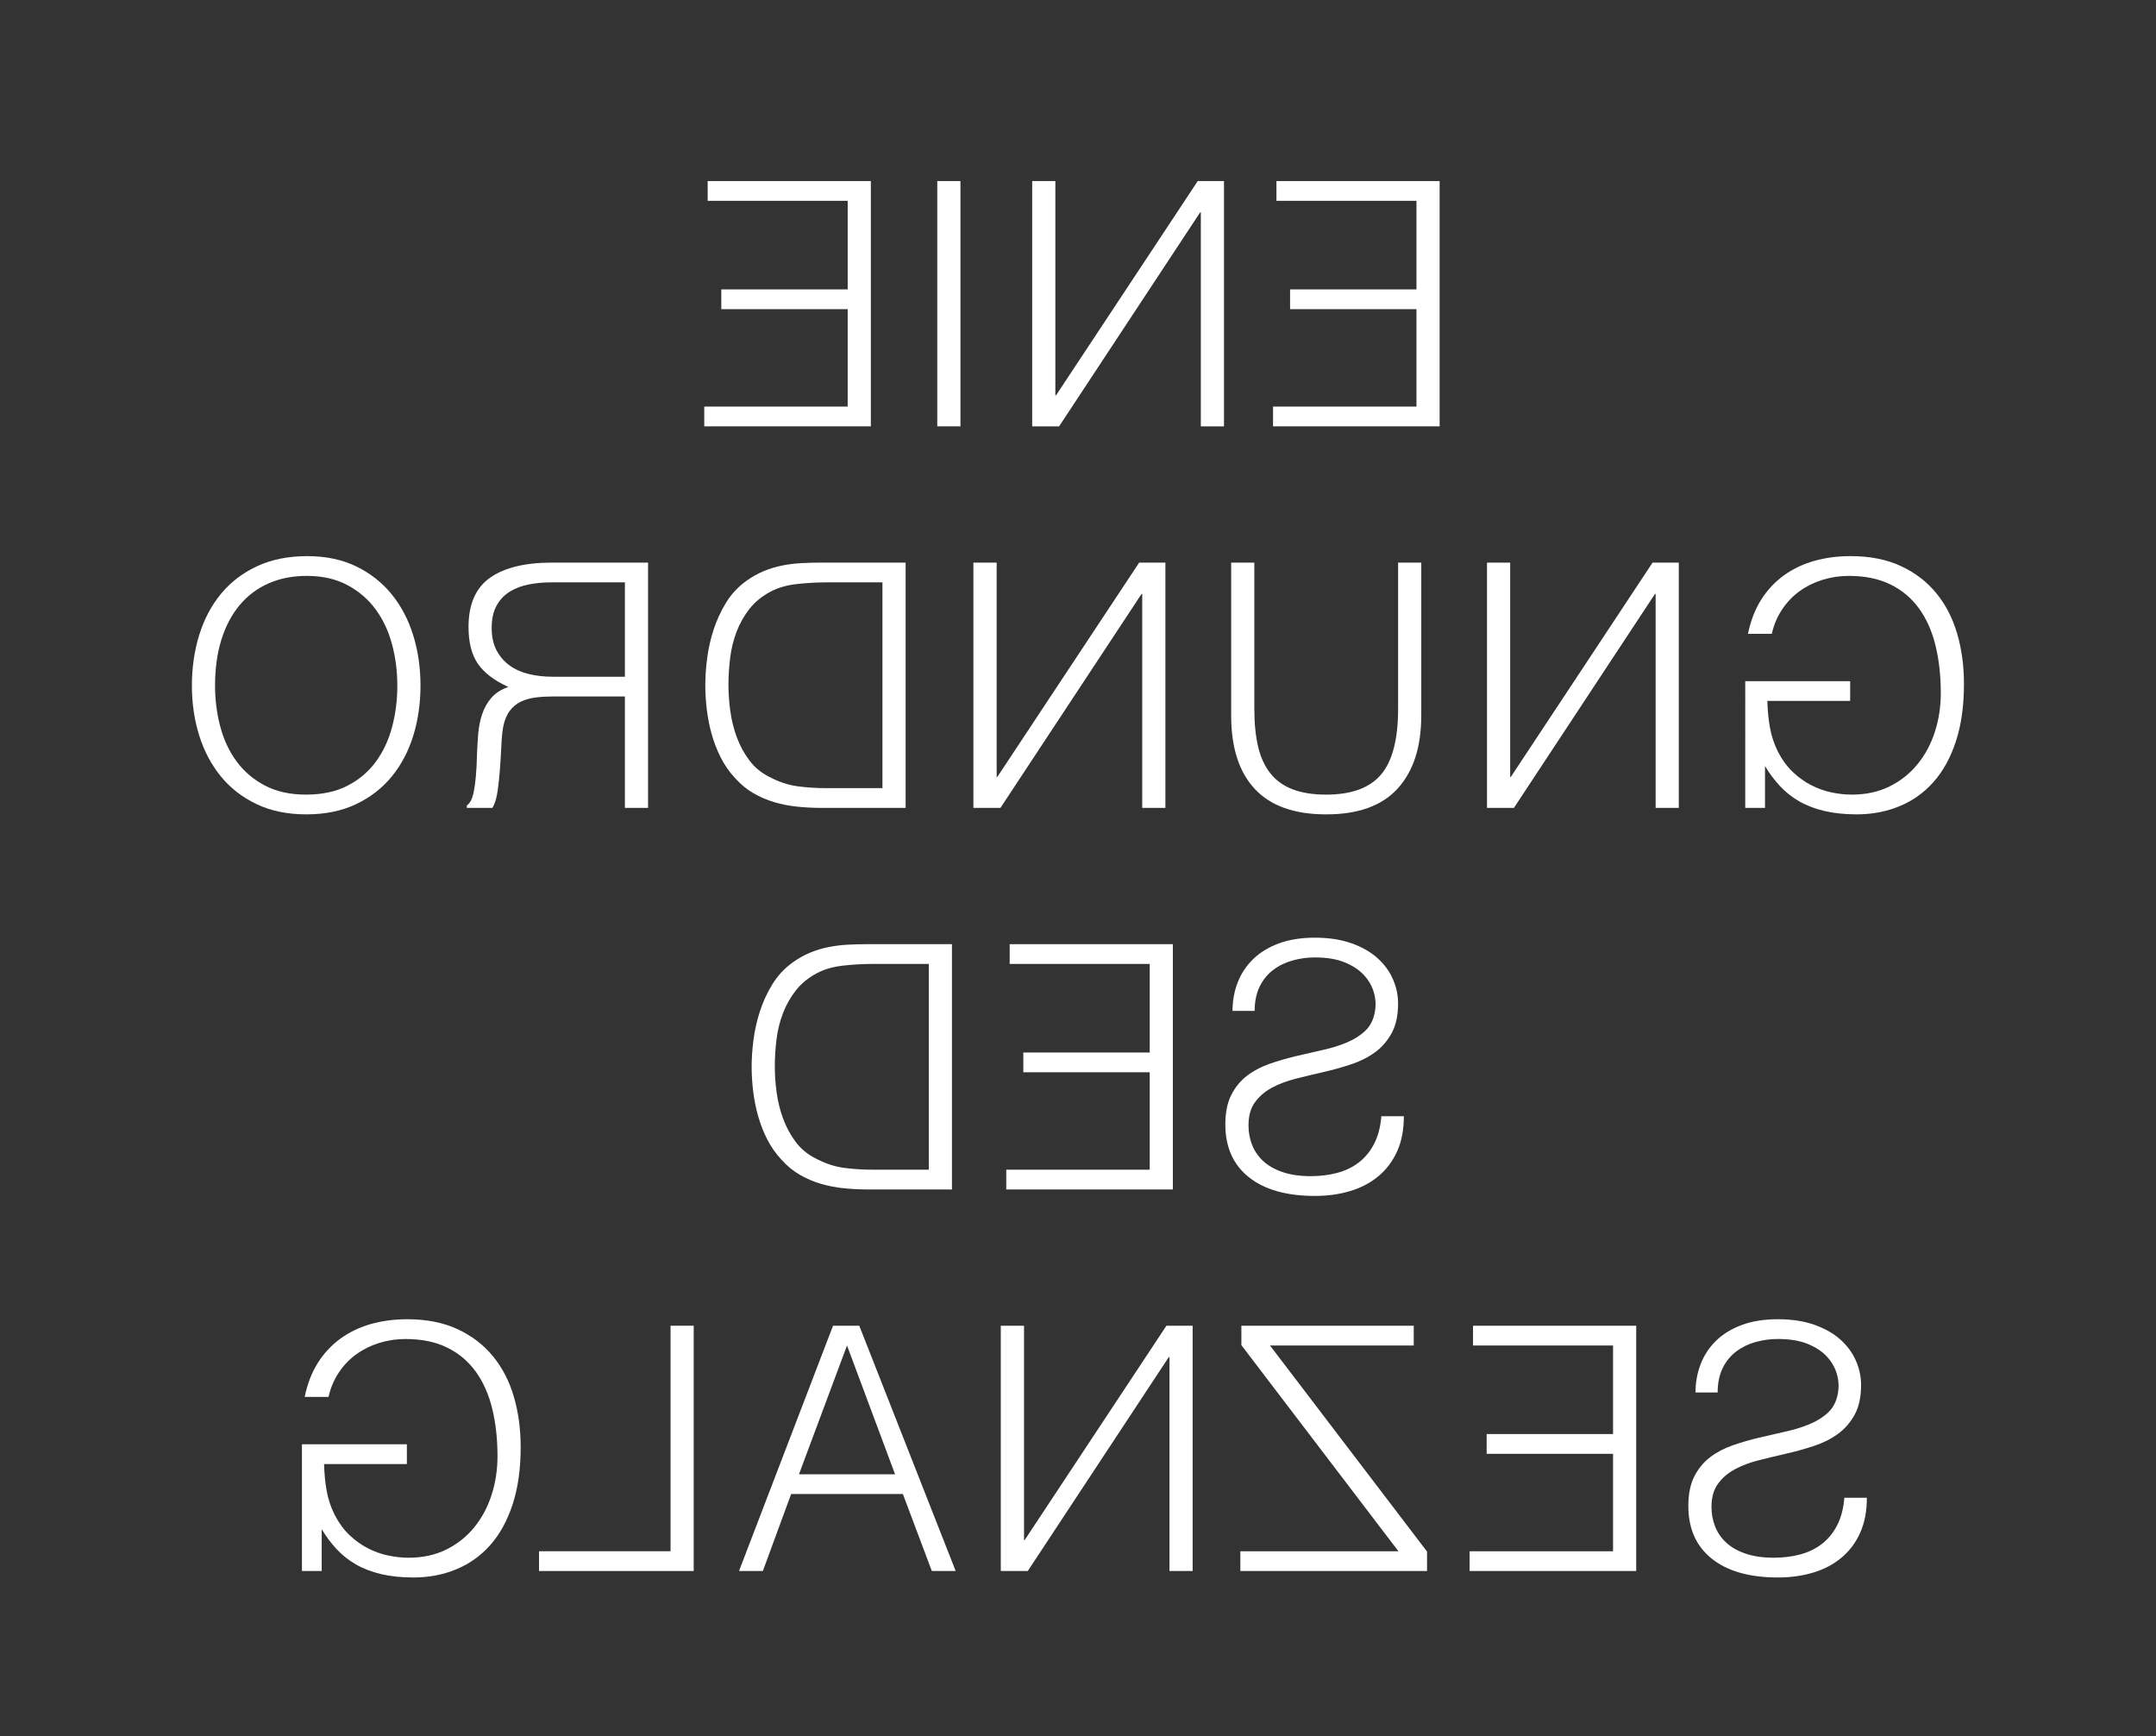 <?xml version="1.0" encoding="utf-8"?>
<!-- Generator: Adobe Illustrator 15.0.2, SVG Export Plug-In  -->
<!DOCTYPE svg PUBLIC "-//W3C//DTD SVG 1.1//EN" "http://www.w3.org/Graphics/SVG/1.1/DTD/svg11.dtd">
<svg version="1.1"
	 xmlns="http://www.w3.org/2000/svg" xmlns:xlink="http://www.w3.org/1999/xlink" xmlns:a="http://ns.adobe.com/AdobeSVGViewerExtensions/3.0/"
	 x="0px" y="0px" width="226px" height="182px" viewBox="-20.115 -18.979 226 182"
	 overflow="visible" enable-background="new -20.115 -18.979 226 182" xml:space="preserve">
<rect x="-20.115" y="-18.979" width="226" height="182" fill="#333333" stroke="none"/>
<defs>
</defs>
<path fill="#FFFFFF" d="M113.331,25.712v-2.071h15.034V13.428h-13.249v-2.071h13.249V2.071h-14.677V0h17.105v25.712H113.331z"/>
<path fill="#FFFFFF" d="M90.904,25.712h-2.821V0h2.429v22.462h0.071L105.438,0h2.75v25.712h-2.428V3.285h-0.072L90.904,25.712z"/>
<path fill="#FFFFFF" d="M78.134,25.712V0h2.429v25.712H78.134z"/>
<path fill="#FFFFFF" d="M53.708,25.712v-2.071h15.035V13.428H55.494v-2.071h13.249V2.071H54.065V0h17.105v25.712H53.708z"/>
<path fill="#FFFFFF" d="M165.147,54.495c0.024,0.977,0.113,1.904,0.269,2.785s0.435,1.727,0.839,2.535
	c0.429,0.834,0.941,1.536,1.535,2.107c0.596,0.571,1.238,1.035,1.93,1.393c0.689,0.357,1.404,0.613,2.143,0.768
	c0.738,0.155,1.451,0.232,2.143,0.232c1.477,0,2.791-0.286,3.945-0.857c1.155-0.571,2.131-1.345,2.929-2.321
	c0.798-0.976,1.405-2.106,1.821-3.393c0.416-1.285,0.625-2.643,0.625-4.07c0-1.81-0.185-3.47-0.554-4.982
	c-0.368-1.512-0.946-2.809-1.731-3.893c-0.786-1.083-1.786-1.922-3-2.518c-1.215-0.595-2.666-0.893-4.357-0.893
	c-0.951,0-1.868,0.138-2.75,0.411c-0.88,0.273-1.678,0.666-2.393,1.178c-0.714,0.513-1.326,1.149-1.838,1.911
	s-0.875,1.619-1.09,2.571h-2.5c0.286-1.381,0.75-2.577,1.393-3.589s1.436-1.857,2.375-2.536c0.941-0.678,2-1.184,3.178-1.518
	c1.18-0.333,2.447-0.5,3.804-0.5c2.024,0,3.78,0.346,5.268,1.036c1.488,0.69,2.727,1.637,3.714,2.839
	c0.988,1.202,1.721,2.619,2.196,4.249c0.477,1.632,0.714,3.388,0.714,5.268c0,2.286-0.279,4.285-0.839,6
	c-0.56,1.714-1.339,3.137-2.339,4.268s-2.19,1.981-3.571,2.553c-1.38,0.571-2.88,0.857-4.499,0.857
	c-1.262,0-2.393-0.119-3.393-0.357s-1.881-0.577-2.643-1.018s-1.435-0.976-2.018-1.607c-0.584-0.63-1.102-1.326-1.555-2.089v4.393
	h-2.07V52.424h10.998v2.071H165.147z"/>
<path fill="#FFFFFF" d="M138.579,65.708h-2.82V39.996h2.428v22.462h0.071l14.856-22.462h2.749v25.712h-2.429V43.281h-0.07
	L138.579,65.708z"/>
<path fill="#FFFFFF" d="M128.866,56.03c0,3.285-0.821,5.833-2.465,7.643c-1.643,1.81-4.142,2.714-7.498,2.714
	c-3.334,0-5.827-0.887-7.482-2.661c-1.654-1.772-2.481-4.339-2.481-7.695V39.996h2.429v15.32c0,1.523,0.131,2.845,0.393,3.964
	s0.69,2.053,1.285,2.803c0.596,0.75,1.375,1.31,2.34,1.679c0.964,0.369,2.137,0.554,3.518,0.554c2.643,0,4.559-0.702,5.749-2.107
	c1.19-1.404,1.786-3.701,1.786-6.892v-15.32h2.428V56.03z"/>
<path fill="#FFFFFF" d="M84.754,65.708H81.92V39.996h2.439v22.462h0.071l14.866-22.462h2.75v25.712h-2.429V43.281h-0.071
	L84.754,65.708z"/>
<path fill="#FFFFFF" d="M66.029,65.708c-0.857,0-1.702-0.041-2.535-0.125c-0.833-0.083-1.637-0.237-2.41-0.464
	s-1.512-0.542-2.215-0.946c-0.701-0.405-1.351-0.94-1.946-1.607c-0.595-0.643-1.089-1.351-1.481-2.125
	c-0.393-0.773-0.708-1.583-0.946-2.428s-0.411-1.708-0.518-2.59c-0.107-0.88-0.161-1.749-0.161-2.606s0.065-1.791,0.196-2.804
	c0.131-1.012,0.357-2.011,0.679-2.999s0.756-1.929,1.304-2.821s1.249-1.648,2.106-2.268c0.596-0.429,1.209-0.773,1.839-1.036
	c0.632-0.262,1.28-0.458,1.946-0.589c0.667-0.131,1.346-0.215,2.036-0.25c0.691-0.036,1.393-0.054,2.107-0.054h8.785v25.712H66.029z
	 M72.386,42.067h-5.821c-1.072,0-2.13,0.06-3.179,0.179c-1.047,0.119-1.951,0.381-2.714,0.785c-0.904,0.477-1.643,1.078-2.214,1.804
	c-0.571,0.727-1.023,1.523-1.357,2.393c-0.333,0.869-0.559,1.785-0.679,2.75c-0.118,0.964-0.178,1.91-0.178,2.839
	c0,0.881,0.065,1.798,0.196,2.75s0.356,1.862,0.679,2.731c0.321,0.869,0.756,1.673,1.303,2.41c0.548,0.738,1.25,1.321,2.107,1.75
	c1,0.524,1.982,0.852,2.946,0.982c0.964,0.131,1.994,0.196,3.089,0.196h5.821V42.067z"/>
<path fill="#FFFFFF" d="M37.746,54.03c-0.595,0-1.172,0.036-1.731,0.107s-1.065,0.214-1.518,0.429
	c-0.452,0.214-0.84,0.53-1.161,0.946c-0.321,0.417-0.554,0.97-0.696,1.66c-0.095,0.5-0.16,1.143-0.196,1.929
	c-0.036,0.785-0.083,1.595-0.143,2.429c-0.06,0.833-0.144,1.631-0.25,2.393c-0.107,0.762-0.292,1.356-0.554,1.785h-2.679v-0.25
	c0.167-0.119,0.31-0.291,0.429-0.518s0.221-0.541,0.304-0.946c0.084-0.405,0.155-0.929,0.214-1.571
	c0.061-0.643,0.102-1.452,0.125-2.429c0.024-0.666,0.066-1.356,0.125-2.071c0.061-0.714,0.196-1.393,0.411-2.035
	c0.214-0.643,0.535-1.215,0.964-1.714c0.429-0.5,1.024-0.881,1.786-1.144c-1.477-0.666-2.541-1.476-3.196-2.428
	c-0.654-0.952-0.982-2.238-0.982-3.857c0-2.38,0.75-4.101,2.25-5.16c1.5-1.059,3.666-1.589,6.499-1.589h10.071v25.712h-2.429V54.03
	H37.746z M45.389,51.959v-9.892h-7.714c-0.809,0-1.589,0.071-2.339,0.214c-0.75,0.144-1.416,0.394-2,0.75
	c-0.583,0.357-1.047,0.846-1.393,1.465c-0.345,0.619-0.518,1.404-0.518,2.356c0,0.905,0.167,1.679,0.5,2.321
	s0.785,1.173,1.356,1.589c0.571,0.417,1.245,0.721,2.018,0.911c0.774,0.19,1.613,0.285,2.518,0.285H45.389z"/>
<path fill="#FFFFFF" d="M23.212,58.119c-0.5,1.631-1.25,3.06-2.25,4.285c-1,1.227-2.25,2.196-3.749,2.911
	c-1.5,0.714-3.238,1.071-5.214,1.071c-1.977,0-3.714-0.357-5.214-1.071c-1.5-0.715-2.75-1.685-3.75-2.911
	c-1-1.226-1.756-2.654-2.268-4.285C0.256,56.489,0,54.745,0,52.888c0-1.88,0.256-3.648,0.768-5.303s1.273-3.095,2.285-4.321
	c1.013-1.226,2.274-2.19,3.786-2.893s3.267-1.054,5.267-1.054c1.929,0,3.631,0.357,5.107,1.071c1.476,0.715,2.714,1.685,3.714,2.911
	c1,1.226,1.756,2.66,2.268,4.303s0.768,3.405,0.768,5.285C23.962,54.745,23.712,56.489,23.212,58.119z M16.302,63.387
	c1.202-0.619,2.19-1.452,2.964-2.5c0.774-1.047,1.346-2.261,1.714-3.643c0.37-1.38,0.554-2.833,0.554-4.356
	c0-1.5-0.184-2.94-0.554-4.321c-0.368-1.38-0.939-2.601-1.714-3.66c-0.773-1.059-1.762-1.91-2.964-2.554
	c-1.202-0.643-2.625-0.964-4.268-0.964c-1.476,0-2.809,0.263-3.999,0.786S5.833,43.46,4.999,44.46c-0.833,1-1.47,2.209-1.91,3.625
	s-0.661,3.018-0.661,4.803c0,1.5,0.185,2.94,0.554,4.321s0.94,2.595,1.714,3.643c0.774,1.048,1.763,1.887,2.965,2.518
	s2.637,0.946,4.303,0.946C13.653,64.315,15.1,64.006,16.302,63.387z"/>
<path fill="#FFFFFF" d="M127.042,98.027c0,1.405-0.231,2.625-0.696,3.66c-0.465,1.036-1.113,1.905-1.946,2.607
	s-1.821,1.226-2.964,1.571c-1.143,0.345-2.381,0.518-3.714,0.518c-2.976,0-5.286-0.655-6.929-1.964
	c-1.643-1.31-2.463-3.154-2.463-5.535c0-1.238,0.208-2.269,0.625-3.09c0.416-0.821,0.97-1.493,1.66-2.018
	c0.69-0.523,1.482-0.94,2.375-1.25c0.893-0.309,1.815-0.576,2.768-0.803s1.887-0.44,2.803-0.644
	c0.917-0.201,1.756-0.464,2.518-0.785s1.405-0.732,1.929-1.232c0.524-0.5,0.856-1.166,1-2c0.119-0.666,0.083-1.333-0.107-1.999
	c-0.19-0.667-0.536-1.273-1.036-1.821s-1.172-0.994-2.018-1.34c-0.844-0.345-1.887-0.518-3.124-0.518
	c-0.81,0-1.595,0.107-2.356,0.321c-0.762,0.215-1.441,0.548-2.036,1c-0.595,0.453-1.065,1.036-1.411,1.75
	c-0.344,0.714-0.518,1.56-0.518,2.535h-2.32c0-1.047,0.178-2.035,0.535-2.964s0.893-1.743,1.607-2.446
	c0.714-0.702,1.613-1.255,2.695-1.66c1.084-0.404,2.352-0.607,3.804-0.607c1.429,0,2.69,0.191,3.785,0.571
	c1.095,0.382,2.006,0.893,2.731,1.536c0.727,0.643,1.274,1.381,1.643,2.214c0.37,0.834,0.555,1.69,0.555,2.571
	c0,1.262-0.227,2.303-0.68,3.125c-0.451,0.821-1.041,1.494-1.768,2.018c-0.726,0.523-1.559,0.94-2.5,1.25
	c-0.939,0.31-1.904,0.577-2.893,0.803c-0.986,0.227-1.951,0.459-2.893,0.696c-0.939,0.238-1.772,0.554-2.499,0.946
	c-0.726,0.394-1.315,0.899-1.768,1.519s-0.679,1.428-0.679,2.428c0,0.715,0.125,1.393,0.375,2.036
	c0.25,0.643,0.637,1.208,1.16,1.696c0.524,0.488,1.203,0.874,2.036,1.16s1.821,0.429,2.964,0.429c0.977,0,1.893-0.113,2.75-0.34
	c0.857-0.226,1.613-0.589,2.268-1.089s1.19-1.148,1.607-1.946c0.416-0.797,0.672-1.768,0.768-2.91H127.042z"/>
<path fill="#FFFFFF" d="M85.364,105.705v-2.071h15.039V93.421h-13.25V91.35h13.25v-9.285H85.724v-2.071h17.106v25.712H85.364z"/>
<path fill="#FFFFFF" d="M70.888,105.705c-0.857,0-1.702-0.041-2.535-0.125c-0.833-0.083-1.637-0.237-2.411-0.464
	c-0.773-0.227-1.512-0.542-2.214-0.946c-0.702-0.405-1.351-0.94-1.946-1.607c-0.595-0.643-1.089-1.351-1.482-2.125
	c-0.393-0.773-0.708-1.583-0.946-2.428s-0.411-1.708-0.518-2.59c-0.107-0.88-0.161-1.749-0.161-2.606s0.066-1.791,0.196-2.804
	c0.131-1.012,0.357-2.011,0.679-2.999s0.756-1.929,1.303-2.821c0.548-0.893,1.25-1.648,2.107-2.268
	c0.596-0.429,1.208-0.773,1.839-1.036c0.631-0.262,1.28-0.458,1.946-0.589s1.345-0.215,2.035-0.25
	c0.691-0.036,1.393-0.054,2.107-0.054h8.785v25.712H70.888z M77.245,82.064h-5.821c-1.072,0-2.13,0.06-3.179,0.179
	c-1.047,0.119-1.952,0.381-2.714,0.785c-0.904,0.477-1.643,1.078-2.214,1.804c-0.572,0.727-1.023,1.523-1.357,2.393
	c-0.333,0.869-0.559,1.785-0.678,2.75c-0.119,0.964-0.179,1.91-0.179,2.839c0,0.881,0.066,1.798,0.196,2.75
	c0.131,0.952,0.357,1.862,0.679,2.731s0.756,1.673,1.303,2.41c0.548,0.738,1.25,1.321,2.107,1.75c1,0.524,1.982,0.852,2.946,0.982
	c0.964,0.131,1.994,0.196,3.089,0.196h5.821V82.064z"/>
<path fill="#FFFFFF" d="M175.576,138.023c0,1.405-0.232,2.625-0.697,3.66c-0.464,1.036-1.112,1.905-1.945,2.607
	c-0.834,0.702-1.822,1.226-2.965,1.571c-1.143,0.345-2.38,0.518-3.713,0.518c-2.977,0-5.286-0.655-6.929-1.964
	c-1.643-1.31-2.464-3.154-2.464-5.535c0-1.238,0.209-2.269,0.625-3.09s0.971-1.493,1.66-2.018c0.691-0.523,1.482-0.94,2.375-1.25
	c0.893-0.309,1.816-0.576,2.768-0.803c0.953-0.227,1.887-0.44,2.803-0.644c0.918-0.201,1.757-0.464,2.518-0.785
	c0.763-0.321,1.406-0.732,1.93-1.232s0.856-1.166,1-2c0.119-0.666,0.083-1.333-0.107-1.999c-0.191-0.667-0.536-1.273-1.036-1.821
	s-1.173-0.994-2.018-1.34c-0.845-0.345-1.887-0.518-3.124-0.518c-0.81,0-1.596,0.107-2.357,0.321c-0.762,0.215-1.44,0.548-2.035,1
	c-0.596,0.453-1.066,1.036-1.411,1.75s-0.518,1.56-0.518,2.535h-2.321c0-1.047,0.178-2.035,0.535-2.964s0.893-1.743,1.607-2.446
	c0.715-0.702,1.613-1.255,2.696-1.66c1.083-0.404,2.351-0.607,3.804-0.607c1.428,0,2.689,0.191,3.785,0.571
	c1.095,0.382,2.006,0.893,2.731,1.536c0.727,0.643,1.274,1.381,1.643,2.214c0.37,0.834,0.554,1.69,0.554,2.571
	c0,1.262-0.227,2.303-0.679,3.125c-0.452,0.821-1.041,1.494-1.768,2.018c-0.726,0.523-1.56,0.94-2.5,1.25s-1.904,0.577-2.893,0.803
	c-0.987,0.227-1.952,0.459-2.893,0.696c-0.94,0.238-1.772,0.554-2.499,0.946c-0.727,0.394-1.316,0.899-1.768,1.519
	c-0.453,0.619-0.68,1.428-0.68,2.428c0,0.715,0.125,1.393,0.375,2.036c0.25,0.643,0.638,1.208,1.161,1.696
	c0.524,0.488,1.202,0.874,2.036,1.16c0.833,0.286,1.82,0.429,2.963,0.429c0.977,0,1.893-0.113,2.75-0.34
	c0.857-0.226,1.613-0.589,2.268-1.089c0.655-0.5,1.191-1.148,1.607-1.946c0.416-0.797,0.673-1.768,0.768-2.91H175.576z"/>
<path fill="#FFFFFF" d="M133.936,145.701v-2.071h15.034v-10.213h-13.249v-2.071h13.249v-9.285h-14.677v-2.071h17.105v25.712H133.936
	z"/>
<path fill="#FFFFFF" d="M109.903,145.701v-2.071h16.57l-16.463-21.605v-2.035h18.069v2.071H113.01l16.463,21.605v2.035H109.903z"/>
<path fill="#FFFFFF" d="M87.62,145.701h-2.829v-25.712h2.437v22.462h0.07l14.856-22.462h2.749v25.712h-2.428v-22.427h-0.071
	L87.62,145.701z"/>
<path fill="#FFFFFF" d="M77.563,145.701l-3.035-8.07H62.815l-2.964,8.07h-2.5l9.856-25.712h2.75l10.106,25.712H77.563z
	 M68.672,122.061l-5.036,13.499h10.071L68.672,122.061z"/>
<path fill="#FFFFFF" d="M36.389,145.701v-2.071h13.785v-23.641h2.428v25.712H36.389z"/>
<path fill="#FFFFFF" d="M13.856,134.488c0.024,0.977,0.113,1.904,0.268,2.785c0.155,0.881,0.435,1.727,0.84,2.535
	c0.429,0.834,0.94,1.536,1.535,2.107c0.596,0.571,1.238,1.035,1.929,1.393s1.405,0.613,2.143,0.768
	c0.738,0.155,1.452,0.232,2.143,0.232c1.477,0,2.792-0.286,3.946-0.857c1.155-0.571,2.131-1.345,2.928-2.321
	c0.798-0.976,1.405-2.106,1.821-3.393c0.417-1.285,0.625-2.643,0.625-4.07c0-1.81-0.184-3.47-0.554-4.982
	c-0.368-1.512-0.946-2.809-1.731-3.893c-0.786-1.083-1.785-1.922-3-2.518c-1.214-0.595-2.666-0.893-4.356-0.893
	c-0.952,0-1.869,0.138-2.75,0.411c-0.88,0.273-1.679,0.666-2.393,1.178c-0.714,0.513-1.327,1.149-1.839,1.911
	s-0.875,1.619-1.089,2.571h-2.5c0.285-1.381,0.75-2.577,1.393-3.589s1.435-1.857,2.375-2.536c0.94-0.678,1.999-1.184,3.178-1.518
	c1.179-0.333,2.446-0.5,3.804-0.5c2.023,0,3.779,0.346,5.268,1.036c1.487,0.69,2.726,1.637,3.714,2.839s1.72,2.619,2.196,4.249
	c0.476,1.632,0.714,3.388,0.714,5.268c0,2.286-0.279,4.285-0.839,6c-0.56,1.714-1.34,3.137-2.34,4.268s-2.189,1.981-3.57,2.553
	s-2.881,0.857-4.5,0.857c-1.262,0-2.393-0.119-3.393-0.357s-1.881-0.577-2.643-1.018s-1.434-0.976-2.018-1.607
	c-0.583-0.63-1.101-1.326-1.554-2.089v4.393h-2.071v-13.284h10.999v2.071H13.856z"/>
</svg>
